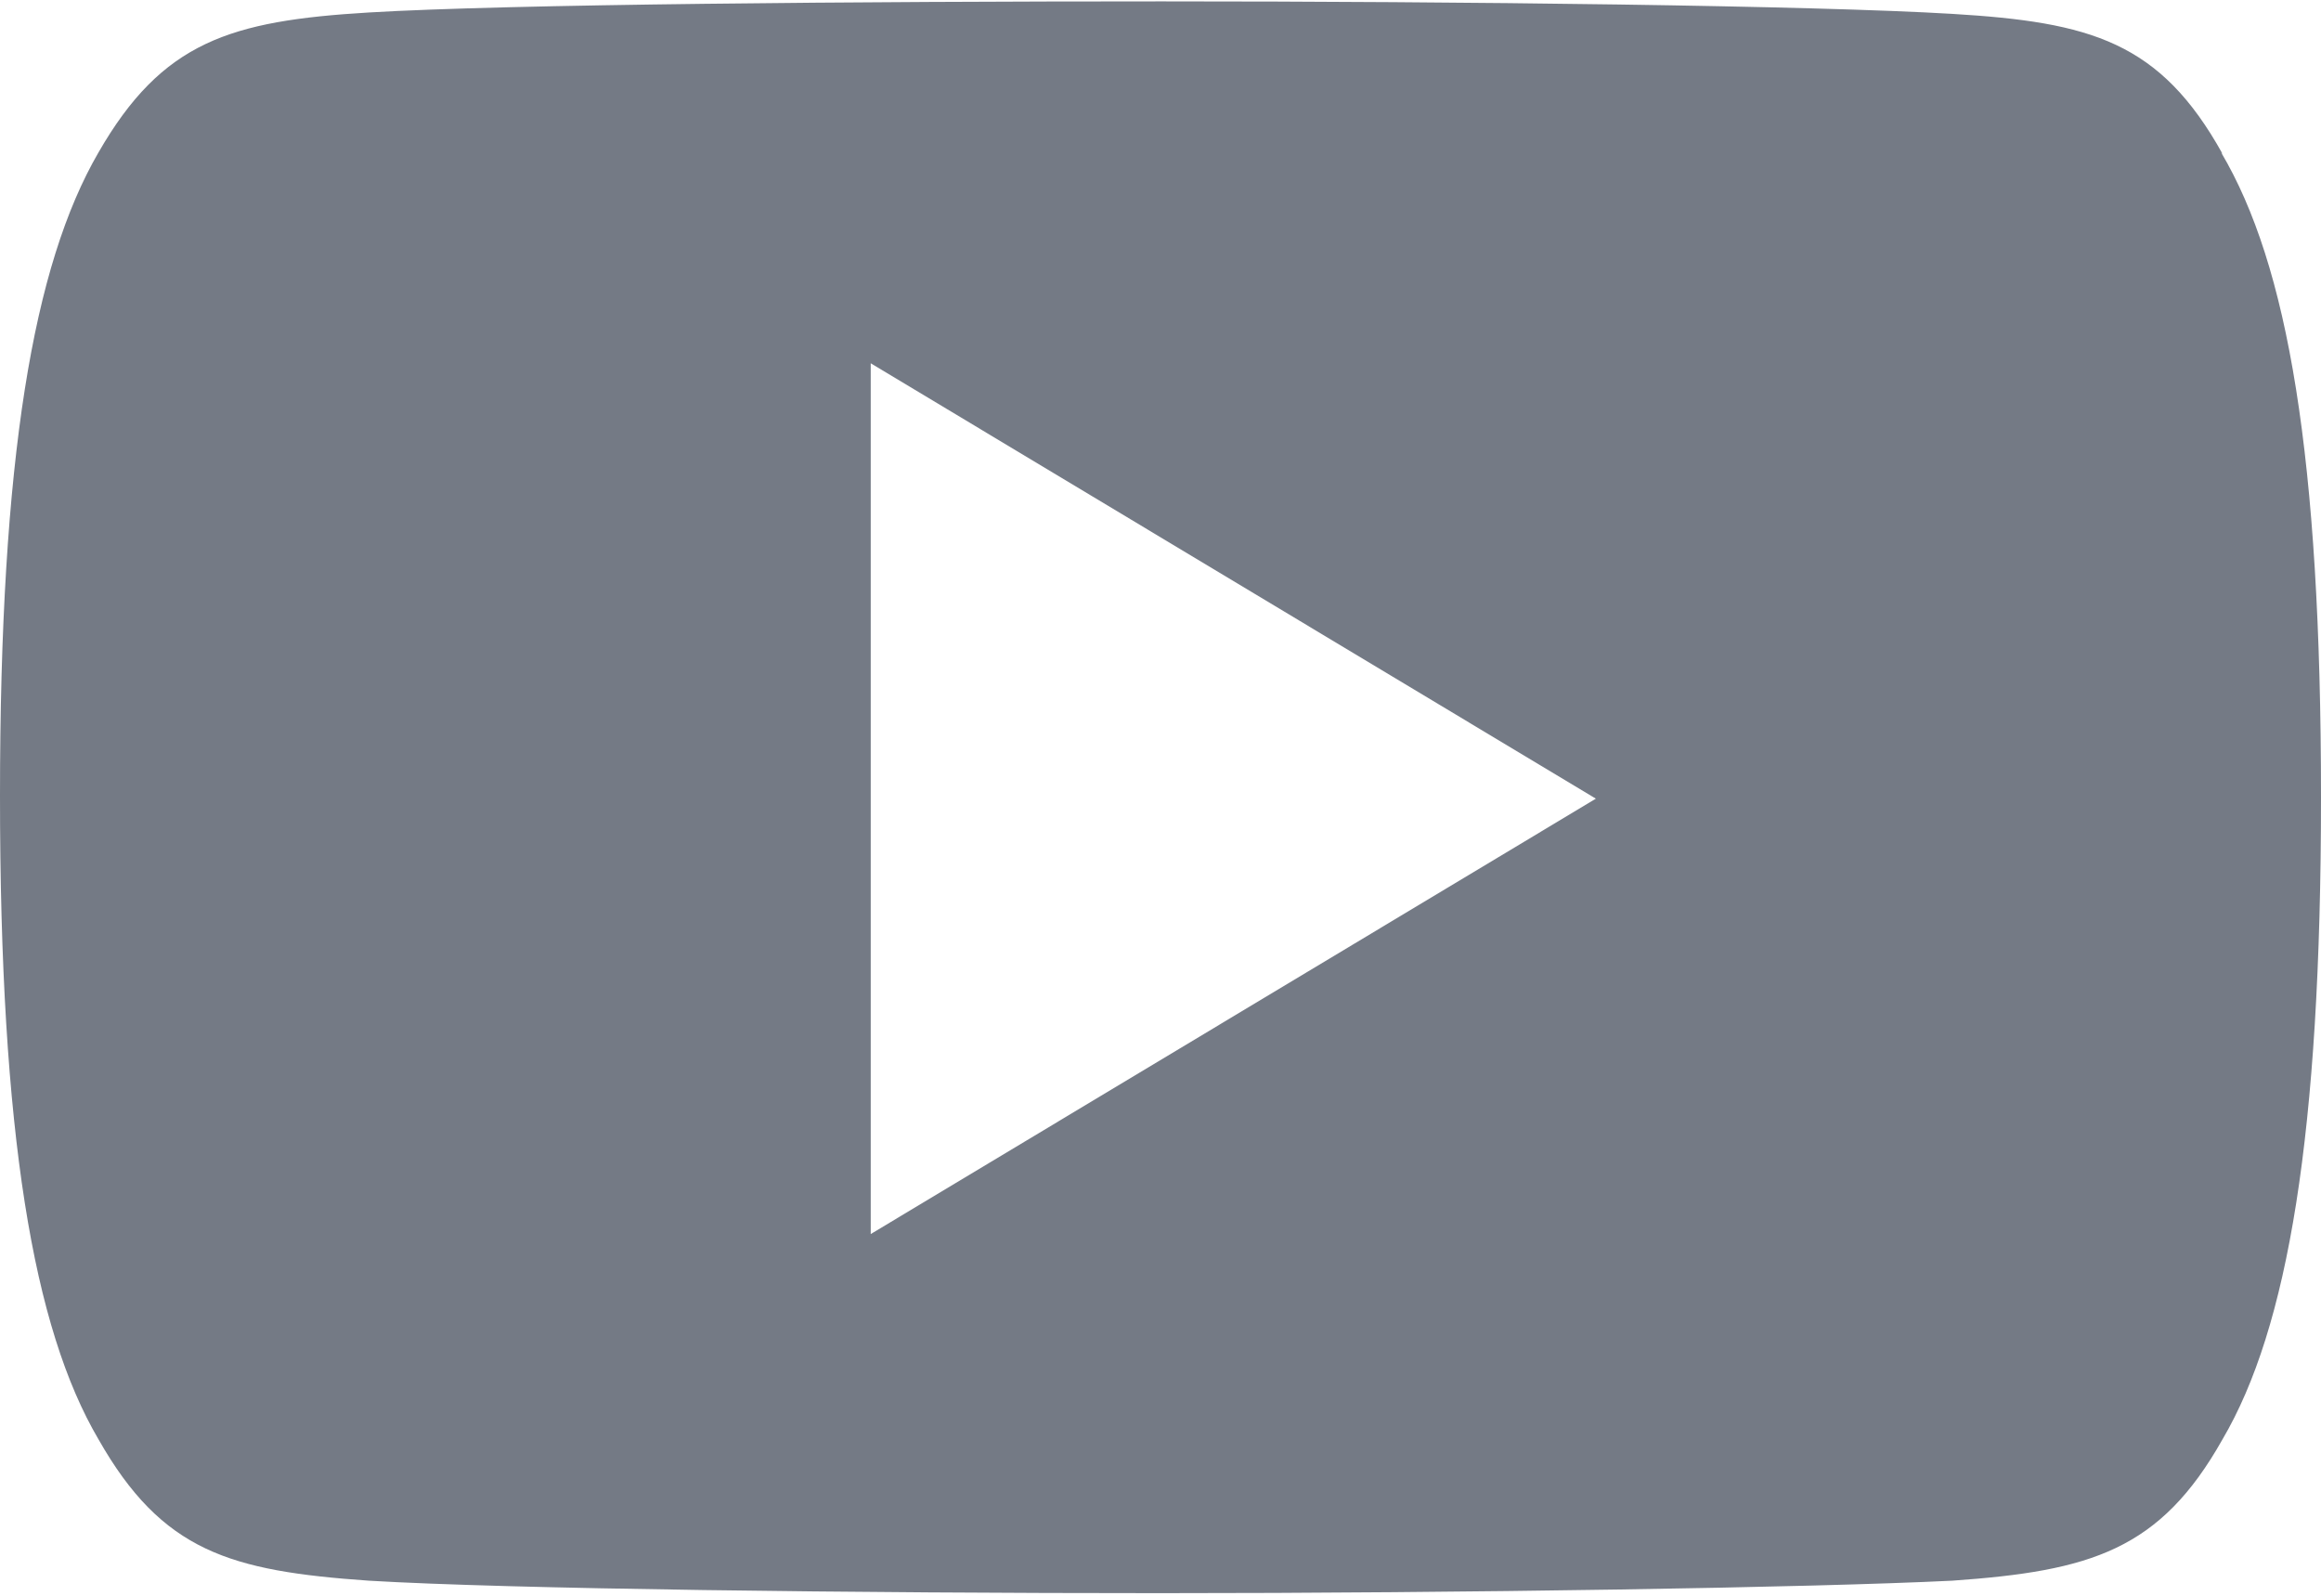 <?xml version="1.0" encoding="UTF-8"?>
<svg id="Calque_1" xmlns="http://www.w3.org/2000/svg" viewBox="0 0 16.74 11.51">
  <defs>
    <style>
      .cls-1 {
        fill: #747a85;
      }
    </style>
  </defs>
  <path id="Youtube" class="cls-1" d="M16.03,1.11c-.45-.81-.95-.95-1.95-1.01s-3.52-.09-5.7-.09S3.66.03,2.66.09s-1.49.21-1.95,1.01c-.47.81-.71,2.2-.71,4.64h0c0,2.44.24,3.84.71,4.64.46.81.95.95,1.95,1.02,1,.06,3.52.09,5.71.09s4.7-.04,5.71-.09c1-.07,1.5-.22,1.95-1.02.47-.8.71-2.2.71-4.63h0c0-2.46-.24-3.84-.72-4.65ZM6.28,8.89V2.62l5.23,3.14-5.23,3.14Z"/>
</svg>